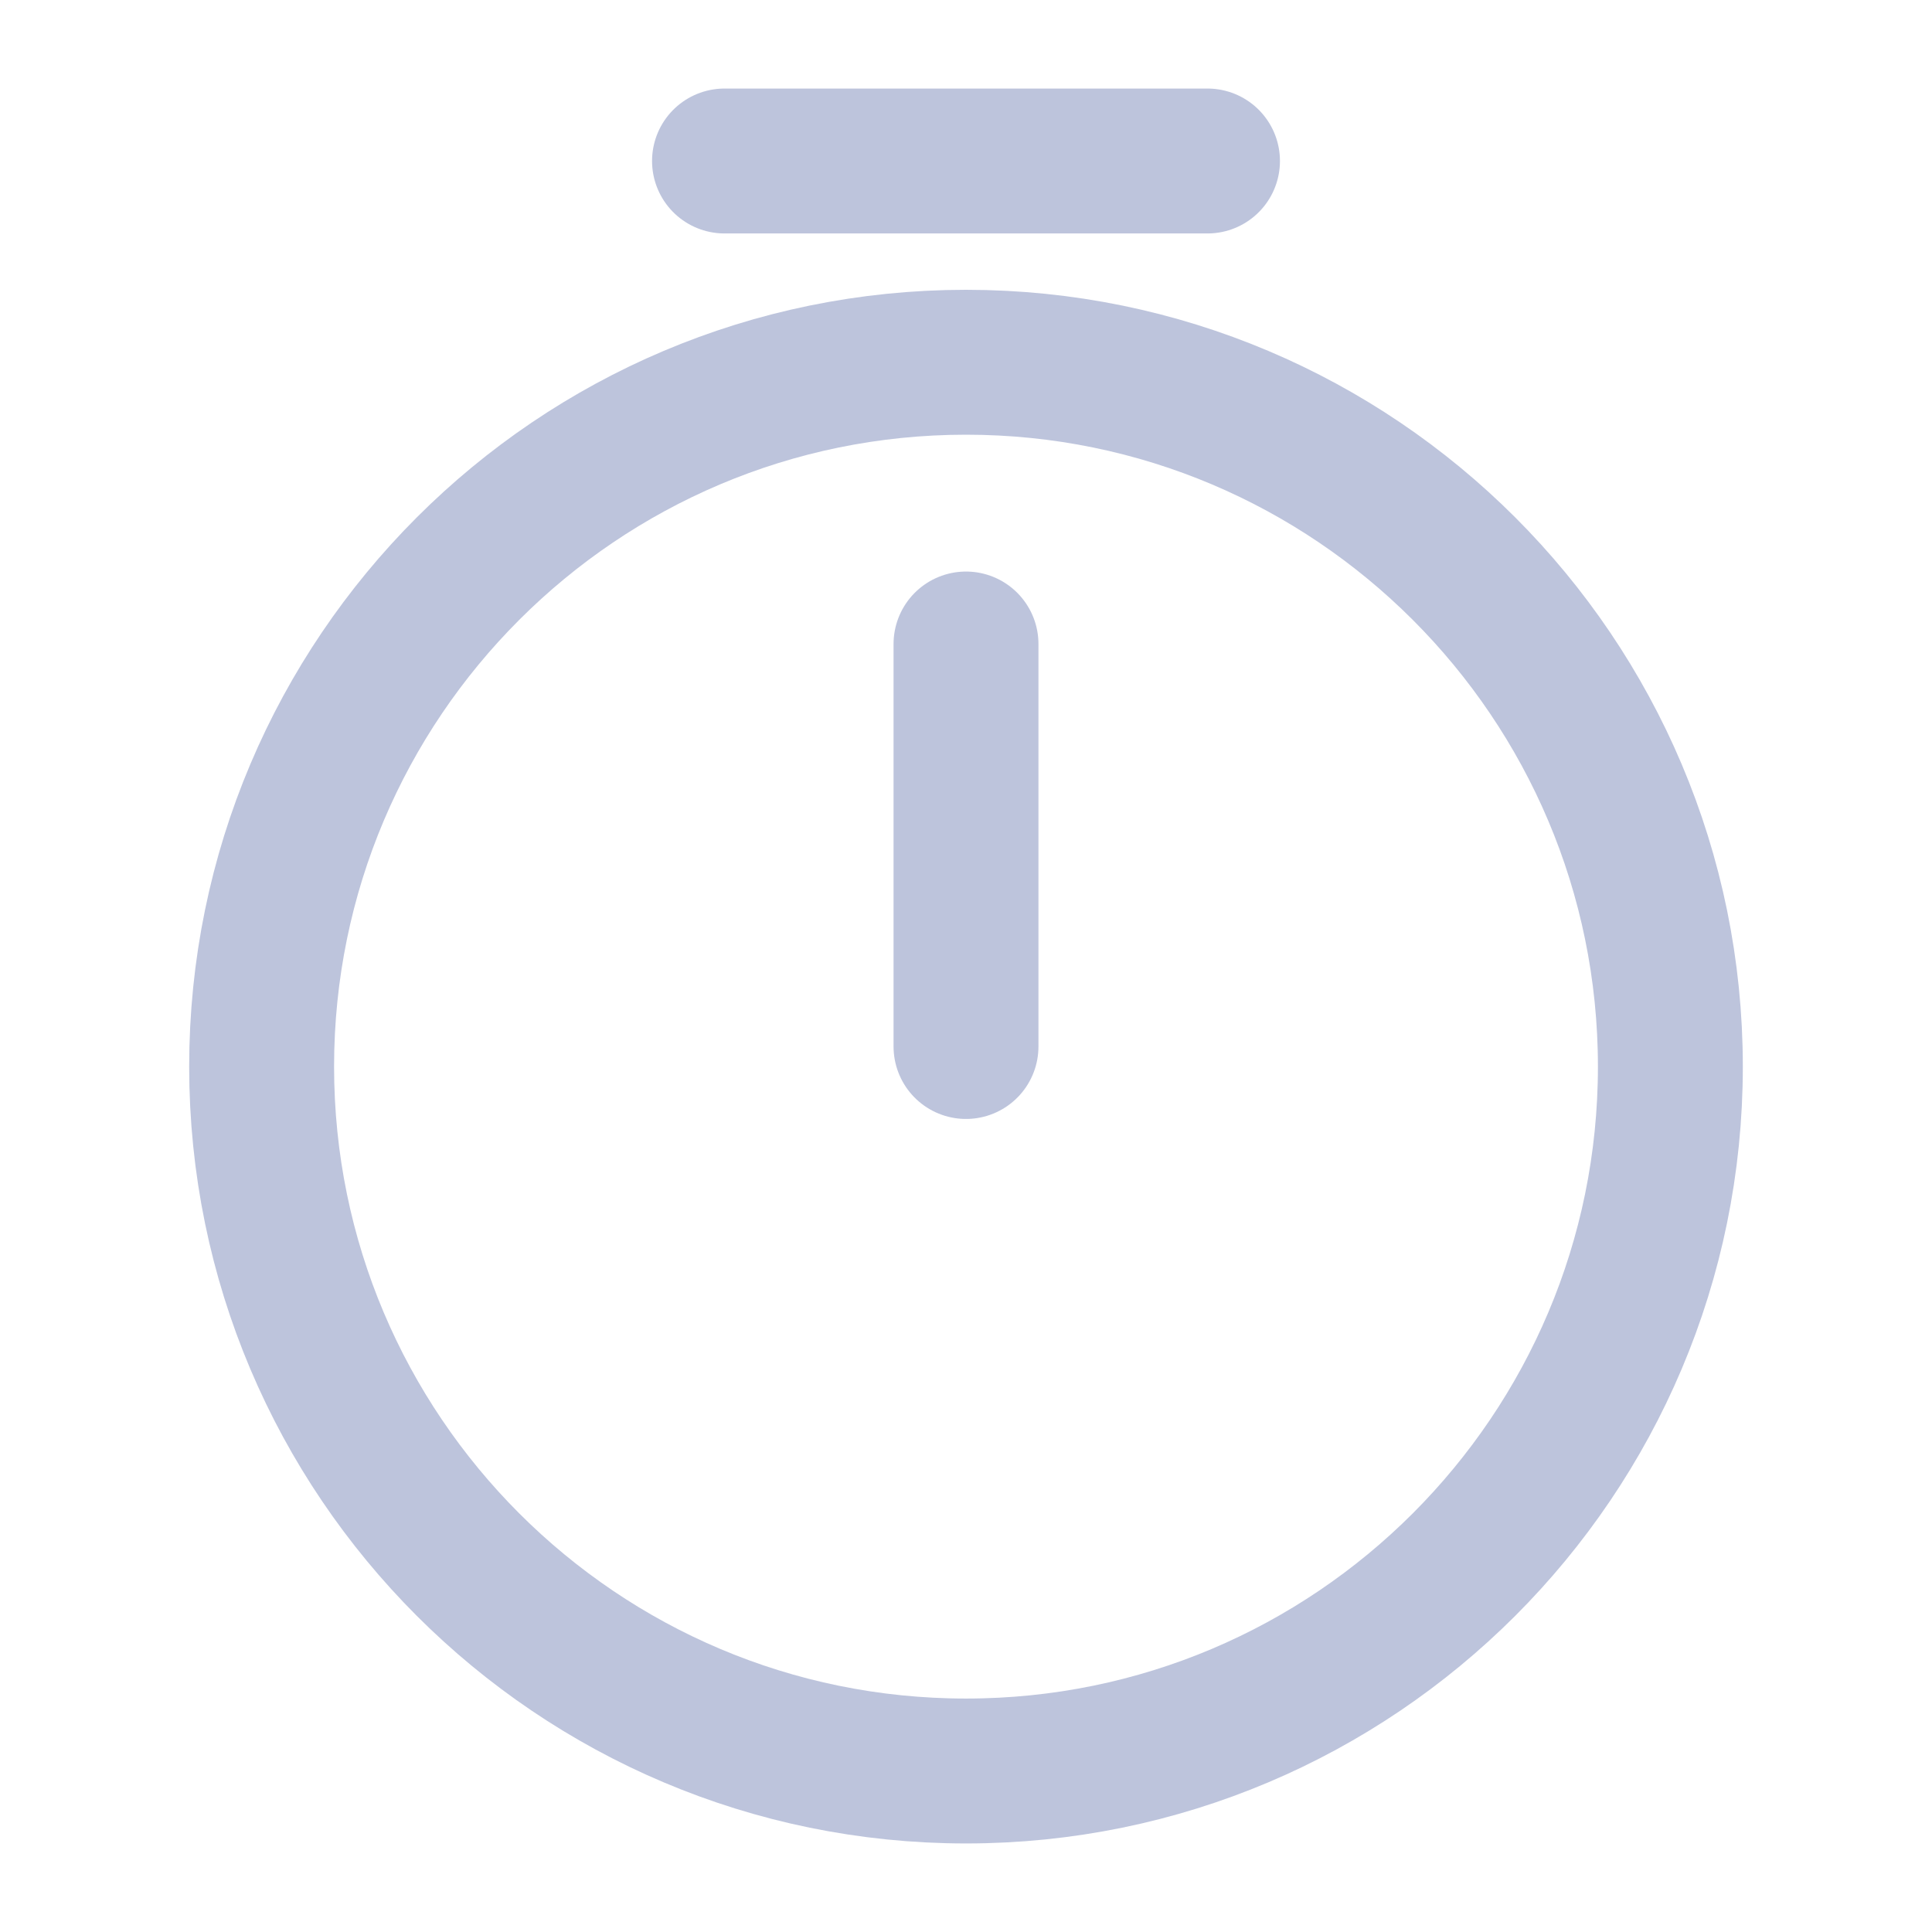 <svg width="24" height="24" viewBox="0 0 24 24" fill="none" xmlns="http://www.w3.org/2000/svg">
<path d="M20.75 13.25C20.75 18.08 16.83 22 12 22C7.17 22 3.25 18.08 3.25 13.25C3.25 8.42 7.17 4.5 12 4.5C16.83 4.5 20.75 8.42 20.75 13.25Z" stroke="#BDC4DC" stroke-width="1.8" stroke-linecap="round" stroke-linejoin="round"/>
<path d="M12 8V13" stroke="#BDC4DC" stroke-width="1.8" stroke-linecap="round" stroke-linejoin="round"/>
<path d="M9 2H15" stroke="#BDC4DC" stroke-width="1.8" stroke-miterlimit="10" stroke-linecap="round" stroke-linejoin="round"/>
</svg>
